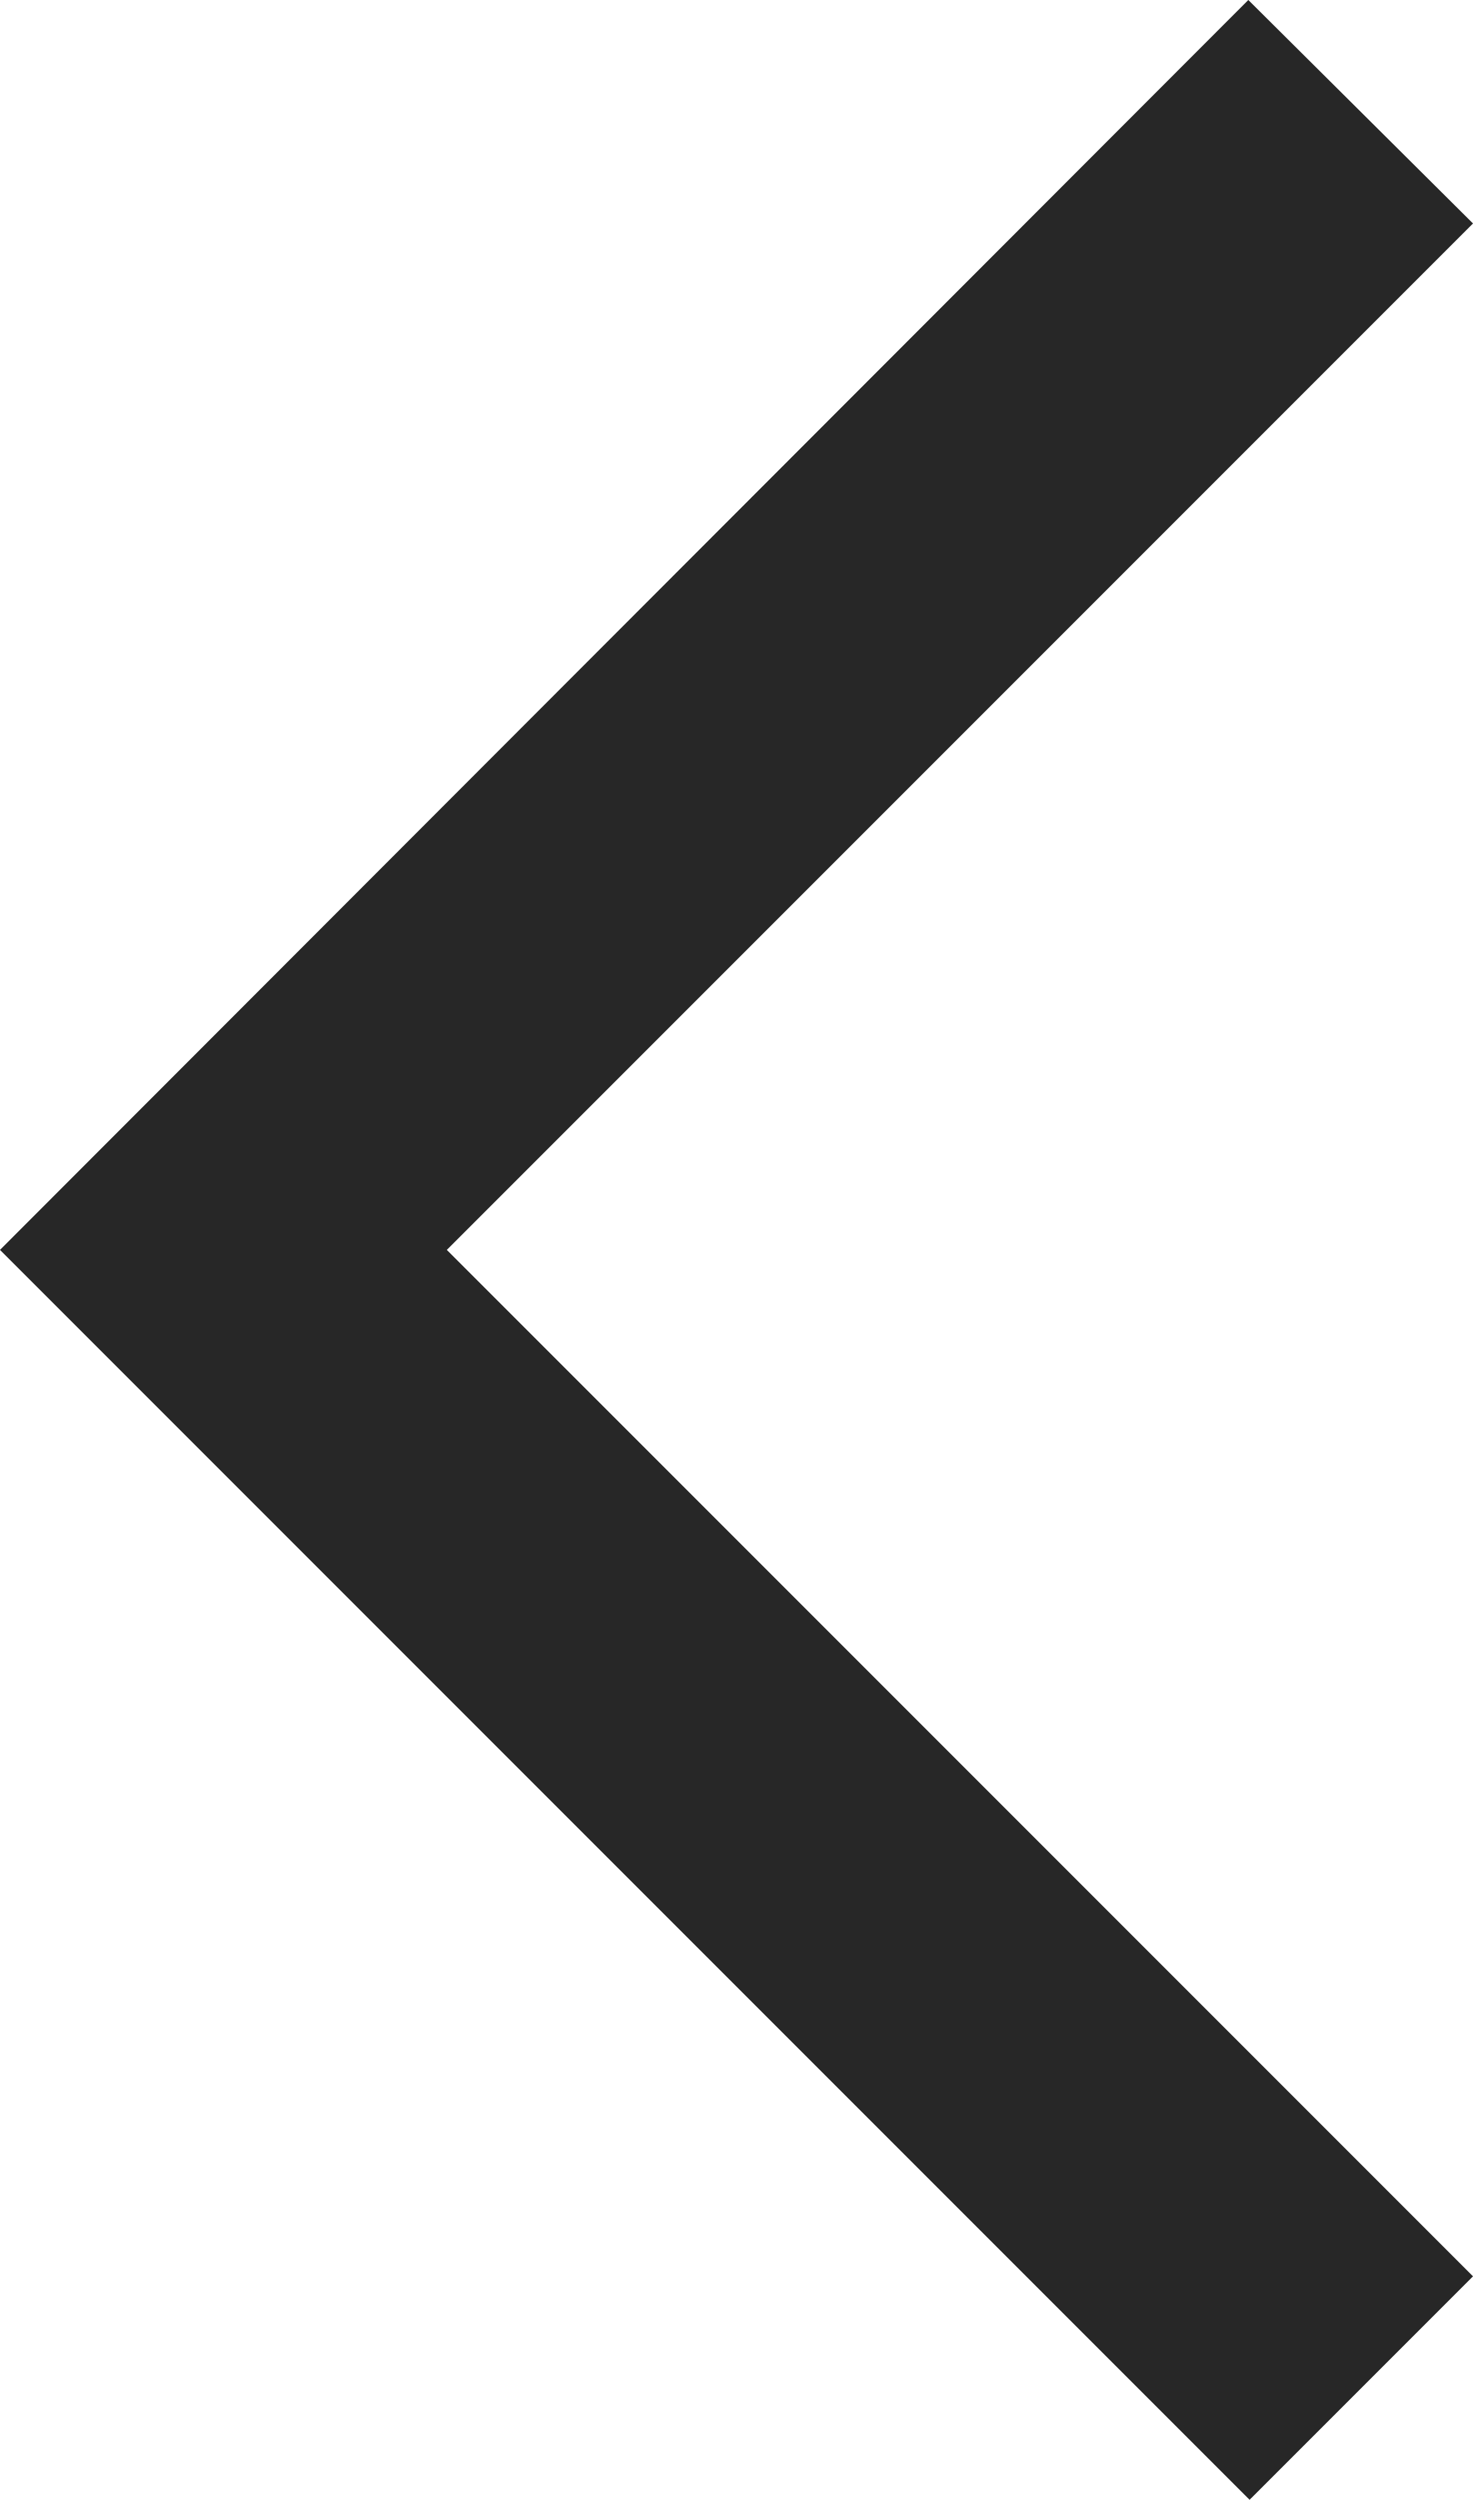 <?xml version="1.0" encoding="UTF-8" standalone="no"?>
<svg
   width="35.01"
   height="59.4"
   viewBox="0 0 35.01 59.4"
   fill="none"
   version="1.1"
   id="svg4"
   sodipodi:docname="arrow-prev.svg"
   inkscape:version="1.1.2 (08b2f3d93c, 2022-04-05)"
   xmlns:inkscape="http://www.inkscape.org/namespaces/inkscape"
   xmlns:sodipodi="http://sodipodi.sourceforge.net/DTD/sodipodi-0.dtd"
   xmlns="http://www.w3.org/2000/svg"
   xmlns:svg="http://www.w3.org/2000/svg">
  <defs
     id="defs8" />
  <sodipodi:namedview
     id="namedview6"
     pagecolor="#ffffff"
     bordercolor="#666666"
     borderopacity="1.0"
     inkscape:pageshadow="2"
     inkscape:pageopacity="0.0"
     inkscape:pagecheckerboard="0"
     showgrid="false"
     fit-margin-top="0"
     fit-margin-left="0"
     fit-margin-right="0"
     fit-margin-bottom="0"
     inkscape:zoom="13.2"
     inkscape:cx="17.5"
     inkscape:cy="29.734848"
     inkscape:window-width="1920"
     inkscape:window-height="964"
     inkscape:window-x="0"
     inkscape:window-y="27"
     inkscape:window-maximized="1"
     inkscape:current-layer="svg4" />
  <path
     d="M 35.01,5.31 29.67,0 0,29.7 l 29.7,29.7 5.31,-5.31 -24.39,-24.39 z"
     fill="#272727"
     id="path2" />
</svg>
